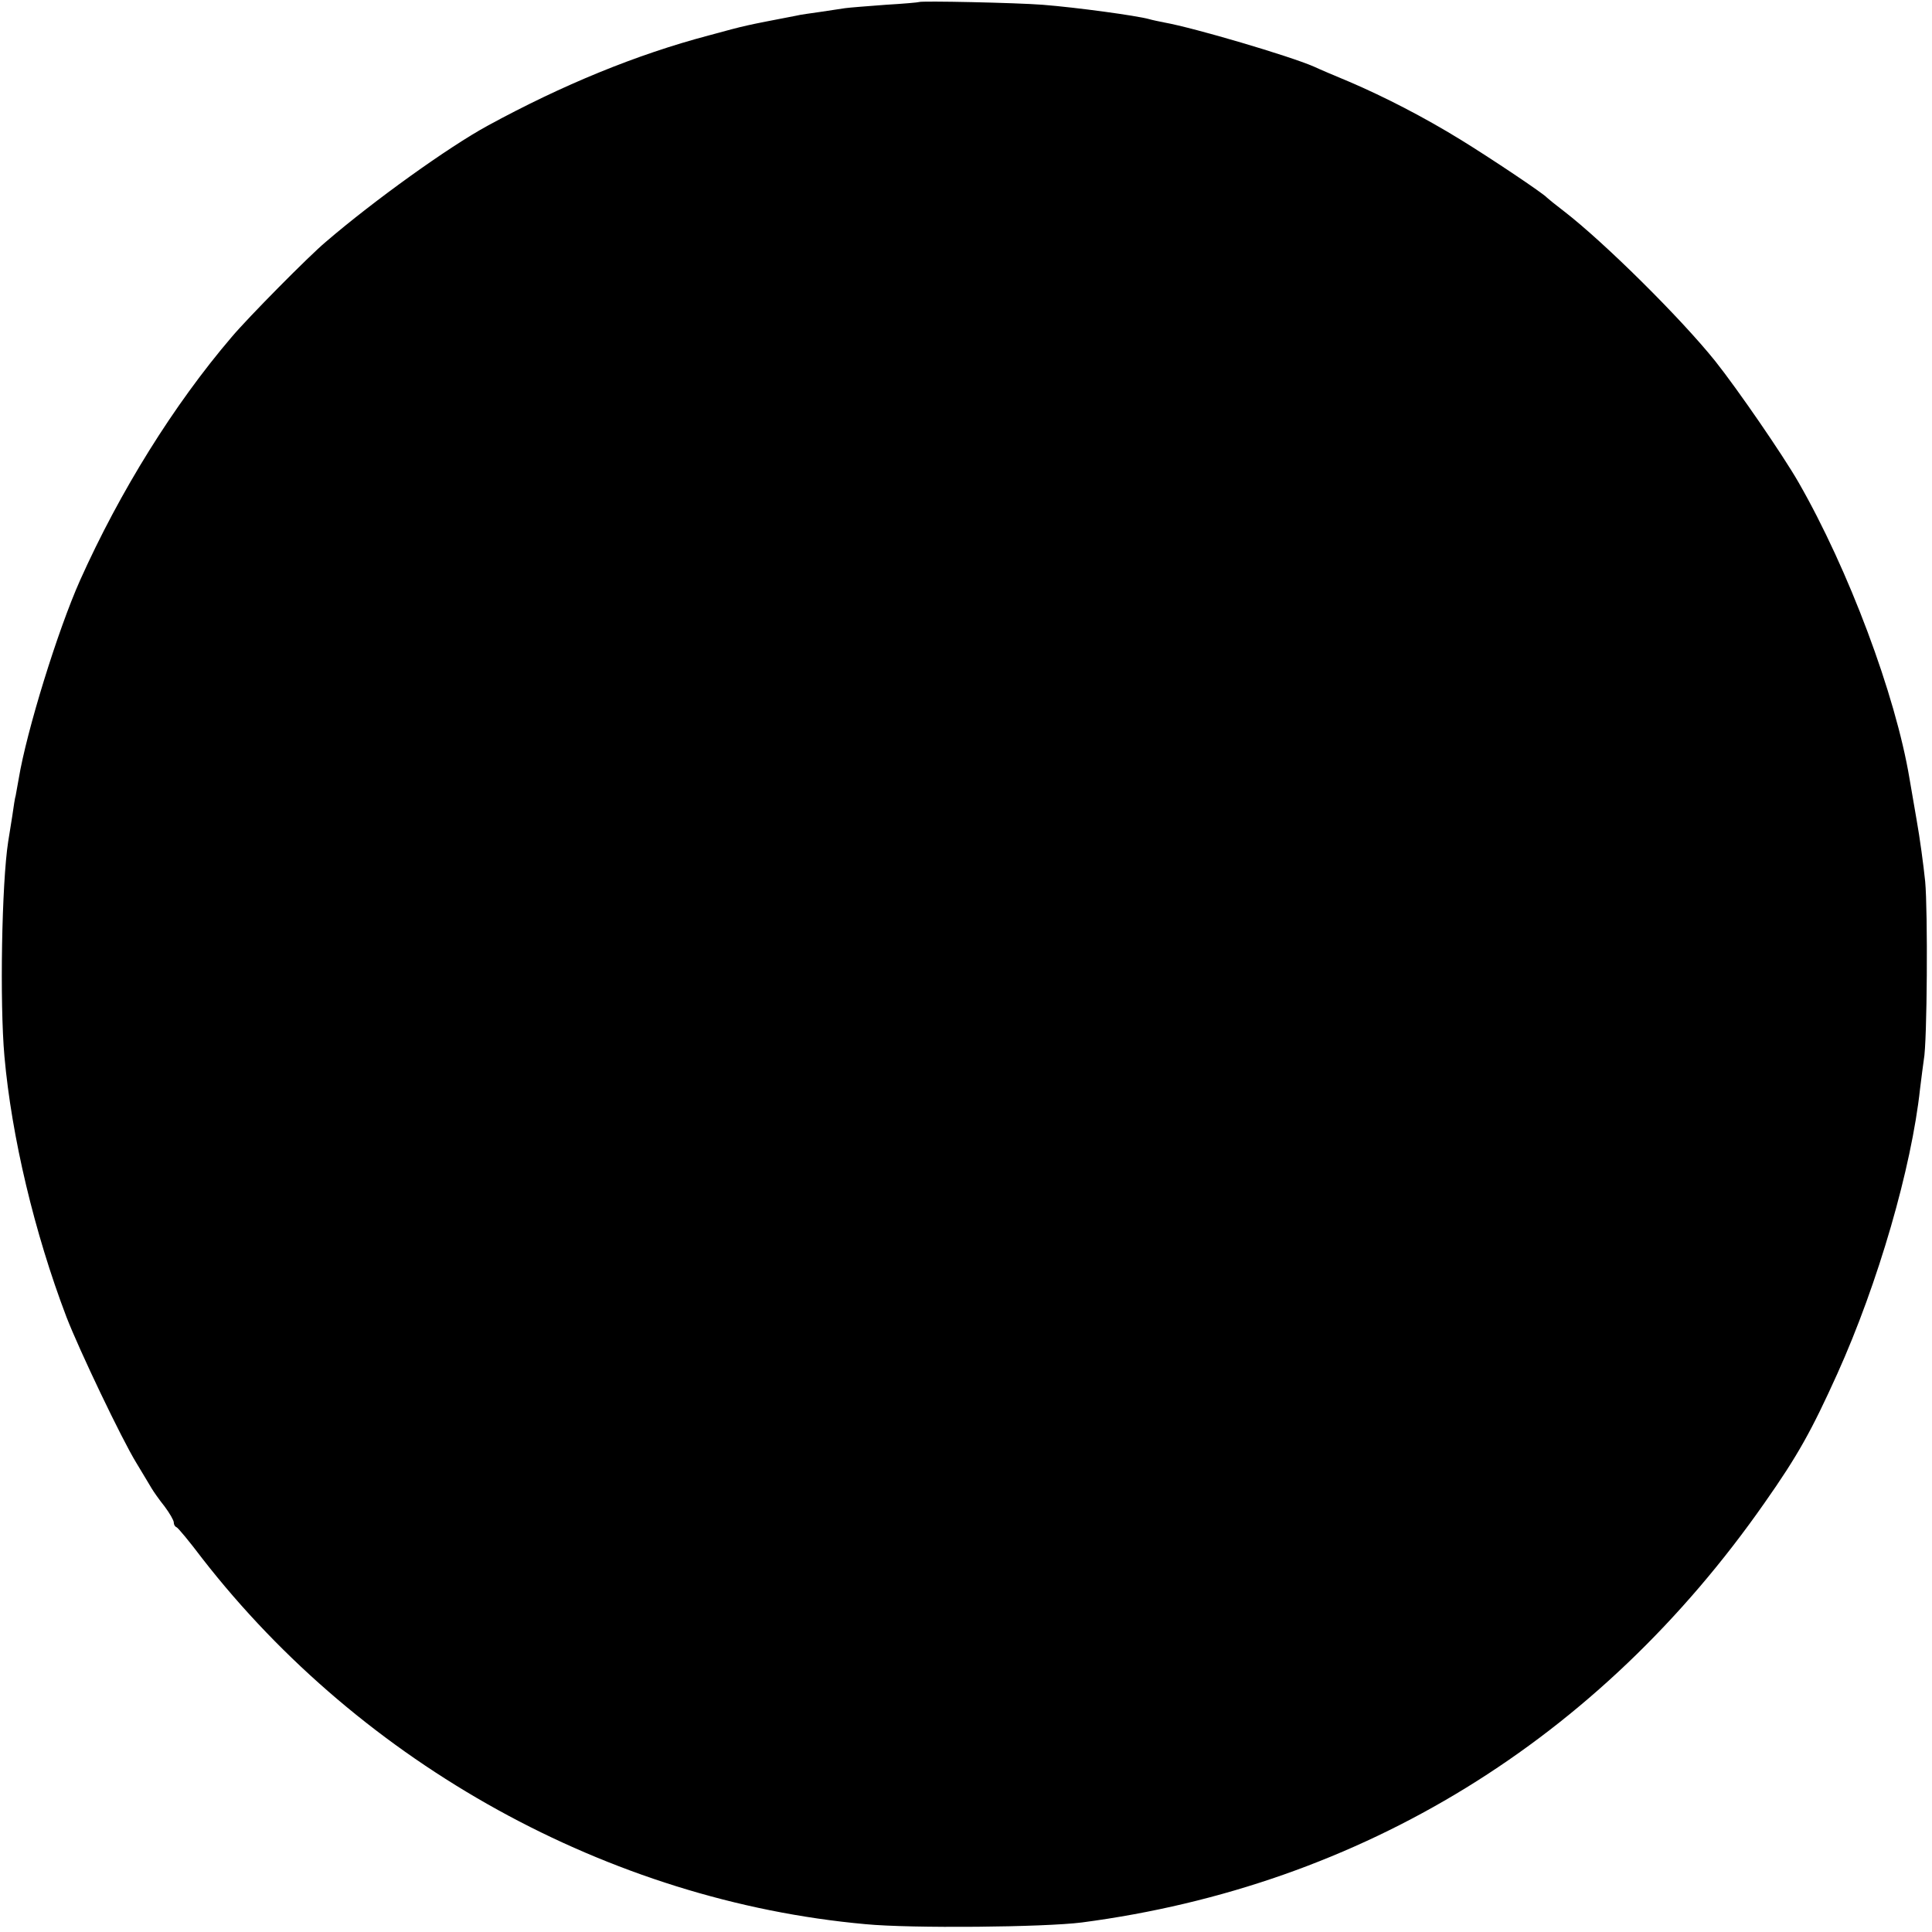 <?xml version="1.0" standalone="no"?>
<!DOCTYPE svg PUBLIC "-//W3C//DTD SVG 20010904//EN"
 "http://www.w3.org/TR/2001/REC-SVG-20010904/DTD/svg10.dtd">
<svg version="1.0" xmlns="http://www.w3.org/2000/svg"
 width="567pt" height="567pt" viewBox="0 0 567 567"
 preserveAspectRatio="xMidYMid meet">
<g transform="translate(0,567) scale(0.1,-0.1)"
fill="#000000" stroke="none">
<path d="M2697 5664 c-1 -1 -45 -5 -97 -8 -52 -4 -106 -8 -120 -10 -14 -2 -47
-7 -73 -11 -27 -4 -59 -8 -70 -11 -155 -30 -143 -27 -257 -58 -212 -56 -429
-145 -649 -265 -114 -62 -333 -219 -475 -341 -49 -41 -228 -222 -276 -279
-170 -199 -328 -453 -445 -714 -66 -148 -157 -443 -180 -582 -4 -22 -8 -44 -9
-50 -2 -5 -6 -32 -10 -60 -4 -27 -10 -61 -12 -75 -19 -123 -25 -473 -11 -630
21 -236 88 -518 182 -765 37 -96 162 -358 205 -428 19 -32 40 -66 45 -75 6
-10 22 -33 38 -53 15 -20 27 -41 27 -47 0 -6 3 -12 8 -14 4 -1 38 -42 75 -91
471 -606 1195 -1006 1947 -1074 135 -13 525 -9 635 5 822 108 1518 536 2004
1232 97 138 138 212 213 378 120 266 218 605 243 837 4 33 9 71 11 85 10 50
12 437 4 523 -5 49 -16 130 -25 180 -9 51 -18 106 -21 122 -41 246 -179 614
-326 870 -46 80 -178 272 -244 355 -101 126 -326 349 -444 440 -25 19 -47 37
-50 40 -10 12 -167 117 -255 171 -106 65 -220 124 -325 169 -41 17 -88 37
-105 45 -72 31 -349 113 -438 129 -15 3 -35 7 -45 10 -36 10 -211 34 -312 42
-77 6 -358 12 -363 8z"/>
</g>
</svg>
